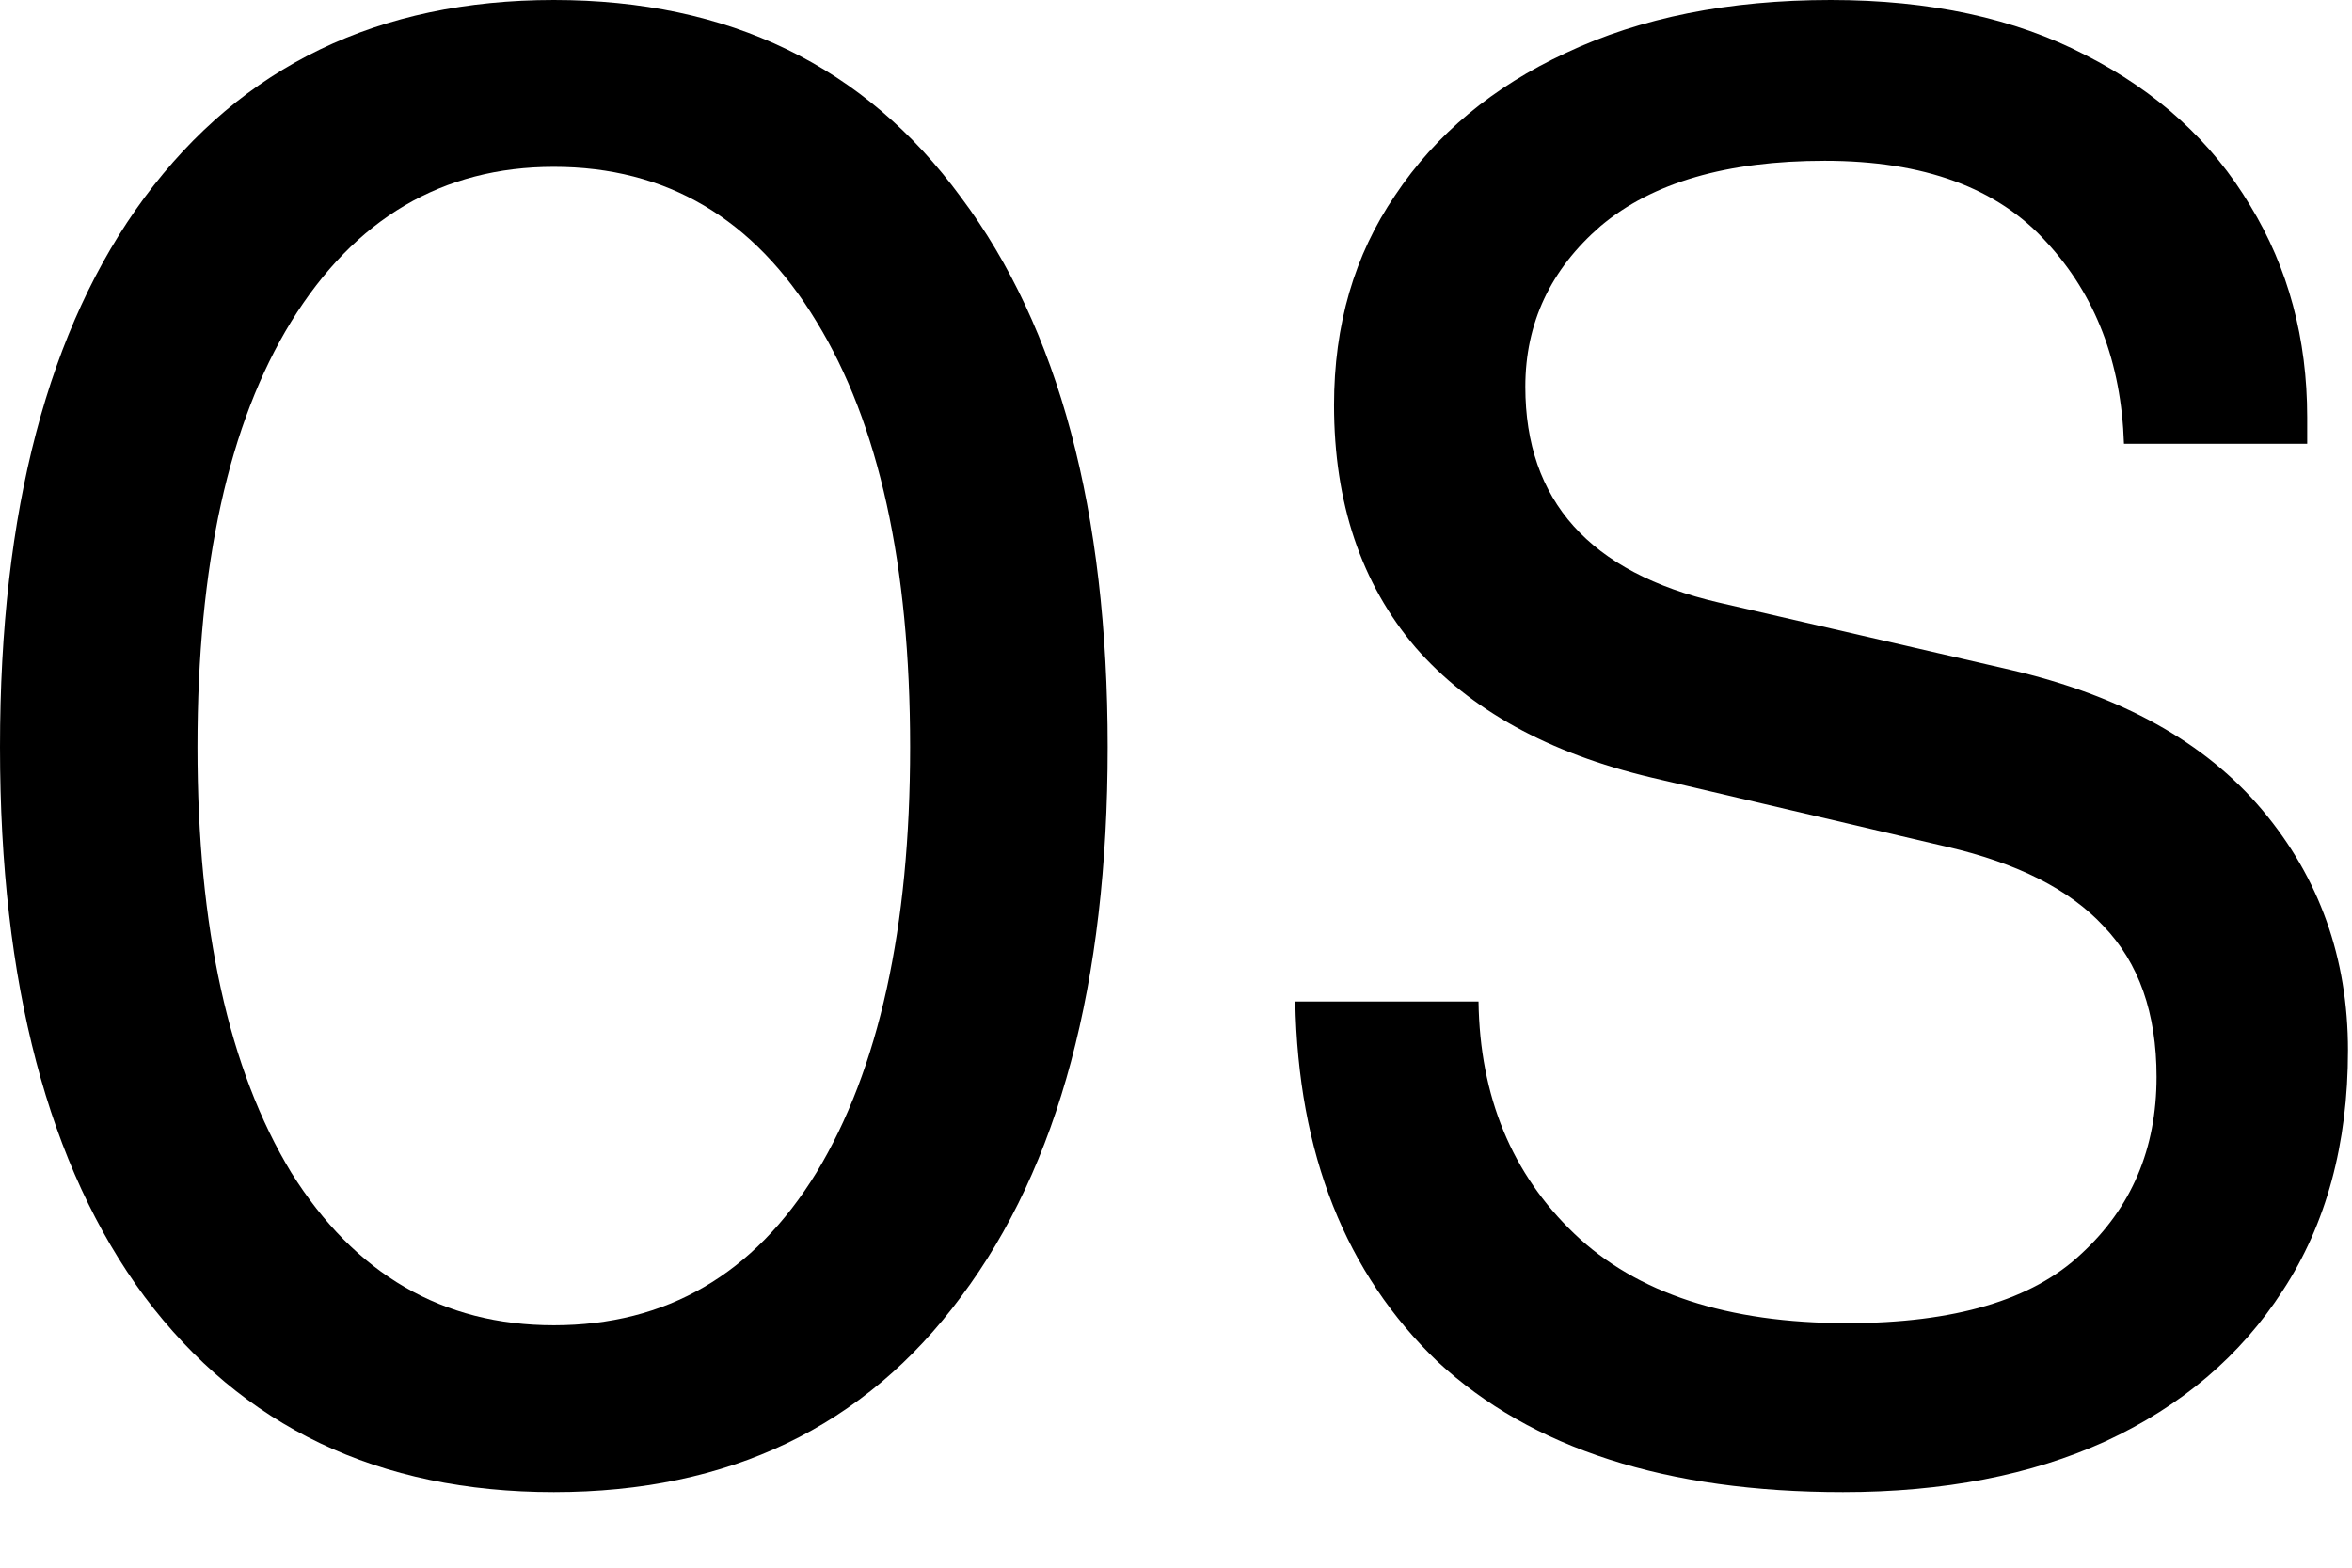 <svg preserveAspectRatio="none" width="100%" height="100%" overflow="visible" style="display: block;" viewBox="0 0 21 14" fill="none" xmlns="http://www.w3.org/2000/svg">
<g id="OS">
<path id="Vector" d="M20.6 3.963H18.964C18.94 3.236 18.71 2.636 18.273 2.163C17.837 1.678 17.177 1.436 16.292 1.436C15.419 1.436 14.753 1.63 14.292 2.018C13.844 2.406 13.619 2.884 13.619 3.454C13.619 4.472 14.195 5.114 15.346 5.381L17.946 5.981C18.94 6.211 19.691 6.629 20.2 7.235C20.709 7.841 20.964 8.556 20.964 9.38C20.964 10.217 20.77 10.932 20.382 11.525C20.006 12.107 19.479 12.556 18.8 12.871C18.134 13.174 17.352 13.325 16.455 13.325C14.88 13.325 13.674 12.937 12.838 12.162C12.014 11.374 11.589 10.301 11.565 8.944H13.201C13.213 9.792 13.498 10.483 14.056 11.017C14.613 11.55 15.425 11.816 16.492 11.816C17.449 11.816 18.146 11.61 18.582 11.198C19.031 10.786 19.255 10.259 19.255 9.617C19.255 9.047 19.097 8.599 18.782 8.271C18.479 7.944 18.013 7.708 17.383 7.562L14.746 6.944C13.825 6.726 13.123 6.338 12.638 5.781C12.153 5.211 11.911 4.49 11.911 3.617C11.911 2.902 12.092 2.278 12.456 1.745C12.819 1.2 13.329 0.775 13.983 0.472C14.65 0.157 15.437 -0 16.346 -0C17.231 -0 17.988 0.163 18.619 0.491C19.261 0.818 19.752 1.266 20.091 1.836C20.431 2.393 20.6 3.024 20.6 3.727V3.963Z" fill="black"/>
<path id="Vector_2" d="M4.945 -0C6.508 -0 7.72 0.588 8.581 1.763C9.453 2.927 9.89 4.563 9.89 6.672C9.89 8.78 9.453 10.417 8.581 11.58C7.72 12.743 6.508 13.325 4.945 13.325C3.381 13.325 2.163 12.743 1.291 11.58C0.43 10.417 3.05176e-05 8.78 3.05176e-05 6.672C3.05176e-05 4.563 0.43 2.927 1.291 1.763C2.163 0.588 3.381 -0 4.945 -0ZM4.945 1.49C3.951 1.49 3.169 1.951 2.6 2.872C2.042 3.781 1.763 5.048 1.763 6.672C1.763 8.284 2.042 9.55 2.6 10.471C3.169 11.38 3.951 11.835 4.945 11.835C5.951 11.835 6.732 11.38 7.29 10.471C7.847 9.55 8.126 8.284 8.126 6.672C8.126 5.048 7.847 3.781 7.29 2.872C6.732 1.951 5.951 1.49 4.945 1.49Z" fill="black"/>
</g>
</svg>
